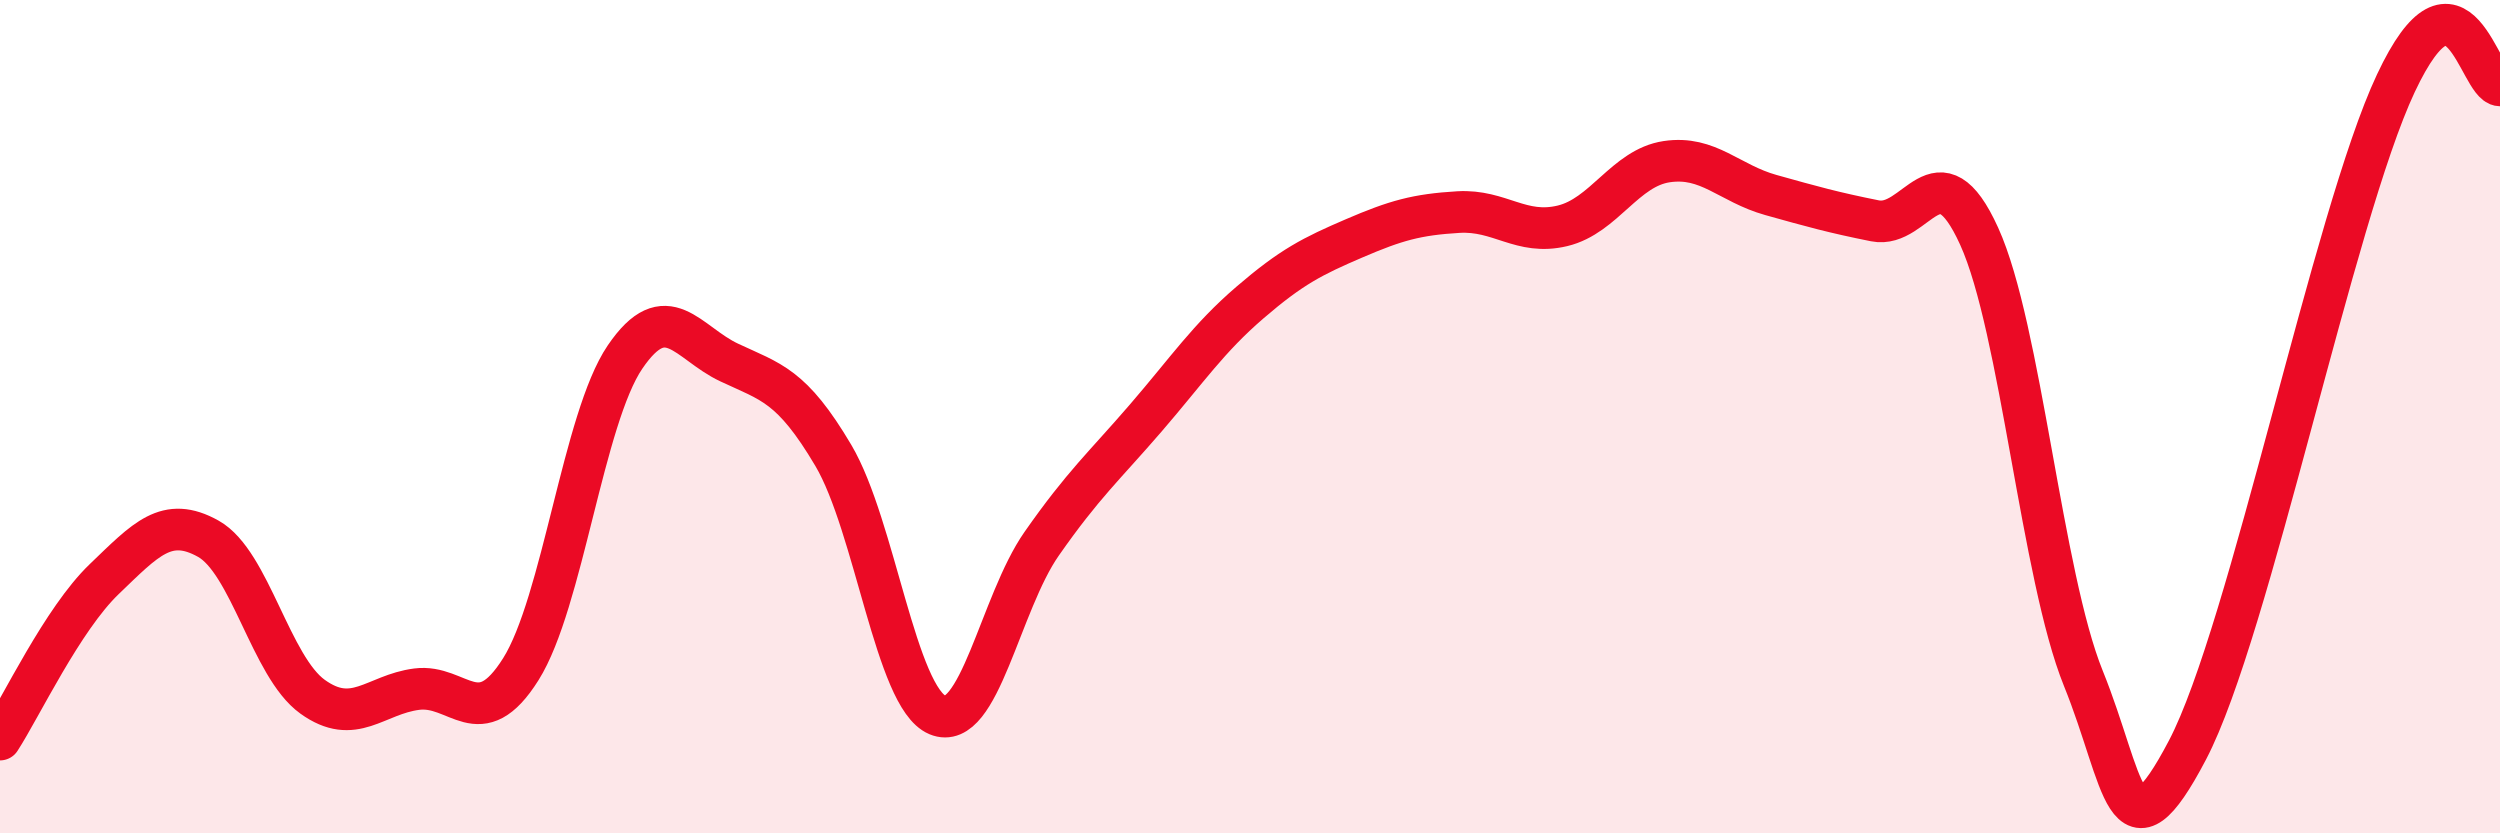 
    <svg width="60" height="20" viewBox="0 0 60 20" xmlns="http://www.w3.org/2000/svg">
      <path
        d="M 0,17.75 C 0.5,16.98 1.5,14.86 2.5,13.9 C 3.5,12.94 4,12.37 5,12.93 C 6,13.49 6.5,16 7.5,16.72 C 8.5,17.44 9,16.67 10,16.54 C 11,16.41 11.5,17.65 12.5,16.06 C 13.5,14.47 14,10.04 15,8.57 C 16,7.1 16.5,8.23 17.5,8.7 C 18.5,9.17 19,9.24 20,10.93 C 21,12.62 21.5,16.74 22.5,17.16 C 23.5,17.58 24,14.48 25,13.05 C 26,11.62 26.5,11.19 27.5,10.03 C 28.5,8.87 29,8.12 30,7.26 C 31,6.4 31.5,6.15 32.5,5.72 C 33.5,5.29 34,5.15 35,5.09 C 36,5.03 36.5,5.66 37.5,5.42 C 38.5,5.18 39,4.03 40,3.88 C 41,3.73 41.5,4.4 42.5,4.68 C 43.5,4.96 44,5.1 45,5.3 C 46,5.5 46.5,3.47 47.5,5.67 C 48.5,7.87 49,13.81 50,16.28 C 51,18.75 51,20.86 52.5,18 C 54,15.14 56,5.19 57.5,2 C 59,-1.19 59.5,2.04 60,2.05L60 20L0 20Z"
        fill="#EB0A25"
        opacity="0.1"
        stroke-linecap="round"
        stroke-linejoin="round"
      />
      <path
        d="M 0,17.75 C 0.5,16.98 1.5,14.86 2.5,13.9 C 3.5,12.94 4,12.37 5,12.93 C 6,13.49 6.5,16 7.5,16.72 C 8.5,17.44 9,16.67 10,16.54 C 11,16.41 11.5,17.65 12.5,16.06 C 13.5,14.47 14,10.04 15,8.57 C 16,7.1 16.5,8.23 17.5,8.7 C 18.5,9.17 19,9.24 20,10.93 C 21,12.62 21.5,16.74 22.5,17.16 C 23.5,17.58 24,14.48 25,13.05 C 26,11.62 26.5,11.19 27.5,10.03 C 28.5,8.87 29,8.12 30,7.26 C 31,6.4 31.5,6.15 32.5,5.72 C 33.5,5.29 34,5.15 35,5.09 C 36,5.03 36.5,5.66 37.5,5.42 C 38.5,5.18 39,4.03 40,3.88 C 41,3.73 41.5,4.4 42.5,4.68 C 43.5,4.96 44,5.1 45,5.3 C 46,5.5 46.5,3.47 47.5,5.67 C 48.5,7.87 49,13.81 50,16.28 C 51,18.75 51,20.86 52.5,18 C 54,15.14 56,5.19 57.5,2 C 59,-1.19 59.5,2.04 60,2.05"
        stroke="#EB0A25"
        stroke-width="1"
        fill="none"
        stroke-linecap="round"
        stroke-linejoin="round"
      />
    </svg>
  